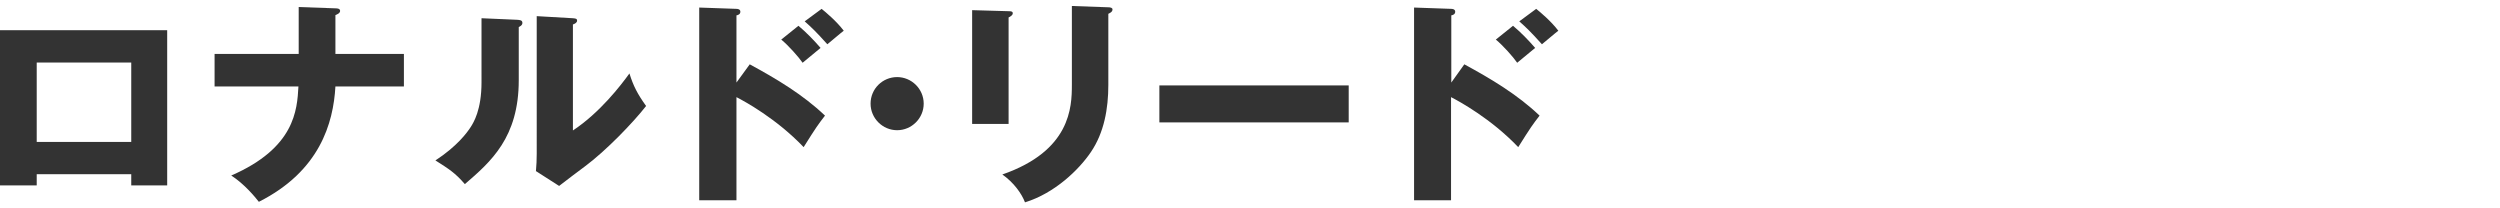 <?xml version="1.0" encoding="utf-8"?>
<!-- Generator: Adobe Illustrator 23.0.6, SVG Export Plug-In . SVG Version: 6.00 Build 0)  -->
<svg version="1.1" id="レイヤー_1" xmlns="http://www.w3.org/2000/svg" xmlns:xlink="http://www.w3.org/1999/xlink" x="0px"
	 y="0px" viewBox="0 0 960 80" style="enable-background:new 0 0 960 80;" xml:space="preserve">
<style type="text/css">
	.st0{fill:#333333;}
</style>
<g>
	<path class="st0" d="M14.1,66.9v4.3H0V11.6h64.2v59.6H50.4v-4.3H14.1z M50.4,54.6V24H14.1v30.5H50.4z"/>
	<path class="st0" d="M114.7,2.7l14.1,0.5c0.8,0,1.8,0.1,1.8,1s-1.3,1.4-1.8,1.6v14.9h26.3v12.5h-26.3c-0.8,14.1-6,32.5-29.4,44.3
		c-1.5-1.9-5.5-6.8-10.6-10.1c24.4-10.6,25.3-25.1,25.8-34.2H82.4V20.7h32.3V2.7z"/>
	<path class="st0" d="M198.7,7.6c0.9,0.1,1.9,0.1,1.9,1.2c0,1-1.1,1.4-1.4,1.6v20.4c0,22-10.7,31.3-20.7,39.9
		c-3.7-4.3-6.1-5.8-11.3-9.1c8.3-5.4,12.2-10.7,13.6-12.9c1-1.6,4.1-6.4,4.1-17.1V7L198.7,7.6z M220,7c0.9,0.1,1.6,0.1,1.6,0.9
		c0,0.8-0.8,1.2-1.6,1.5v40.7c10.3-6.8,18.4-17.3,21.7-21.9c1.5,4.8,3.1,7.9,6.4,12.5c-4.9,6.3-15.4,17.2-23.5,23.2
		c-3.3,2.4-6.6,5-9.9,7.5l-8.9-5.7c0.2-2.3,0.3-4.3,0.3-6.7V6.2L220,7z"/>
	<path class="st0" d="M287.9,24.7c10.3,5.6,20.4,11.6,28.9,19.7c-2.7,3.5-3.3,4.3-8.2,12.1c-10.5-11-22.7-17.6-25.8-19.2v39.6h-14.3
		V2.9l14.3,0.5c0.4,0,1.5,0.1,1.5,1.1s-0.9,1.3-1.5,1.4v25.8L287.9,24.7z M306.6,9.9c3.1,2.6,5.9,5.5,8.5,8.5
		c-1.9,1.6-5,4.1-6.9,5.7c-1.5-2.2-5.5-6.7-8.2-8.9L306.6,9.9z M315.5,3.4c1.6,1.3,5.7,4.7,8.5,8.4c-1.1,0.8-5.4,4.5-6.3,5.2
		c-4.3-4.8-6.1-6.5-8.7-8.8L315.5,3.4z"/>
	<path class="st0" d="M354.7,39.8c0,5.6-4.6,10.2-10.2,10.2s-10.2-4.6-10.2-10.2c0-5.7,4.6-10.2,10.2-10.2
		C350,29.6,354.7,34.1,354.7,39.8z"/>
	<path class="st0" d="M387.3,4.3c1,0,1.6,0.1,1.6,0.8c0,0.8-1,1.3-1.6,1.6v40.9h-14V3.9L387.3,4.3z M425.6,2.8
		c0.8,0,1.6,0.2,1.6,0.8c0,1-1,1.4-1.6,1.7v27.3c0,9.1-1.6,18.3-6.7,25.8c-4.6,6.8-13.9,15.8-25.3,19.3c-1.3-3.4-4.3-7.6-8.7-10.7
		c26.2-9.1,26.7-25.8,26.7-34.4V2.3L425.6,2.8z"/>
	<path class="st0" d="M517.9,32.8V47h-72.7V32.8H517.9z"/>
	<path class="st0" d="M562.3,24.7c10.3,5.6,20.4,11.6,28.9,19.7c-2.7,3.5-3.3,4.3-8.2,12.1c-10.5-11-22.7-17.6-25.8-19.2v39.6H543
		V2.9l14.3,0.5c0.4,0,1.5,0.1,1.5,1.1s-0.9,1.3-1.5,1.4v25.8L562.3,24.7z M581,9.9c3.1,2.6,5.9,5.5,8.5,8.5c-1.9,1.6-5,4.1-6.9,5.7
		c-1.5-2.2-5.5-6.7-8.2-8.9L581,9.9z M589.9,3.4c1.6,1.3,5.7,4.7,8.5,8.4c-1.1,0.8-5.4,4.5-6.3,5.2c-4.3-4.8-6.1-6.5-8.7-8.8
		L589.9,3.4z"/>
</g>
</svg>
